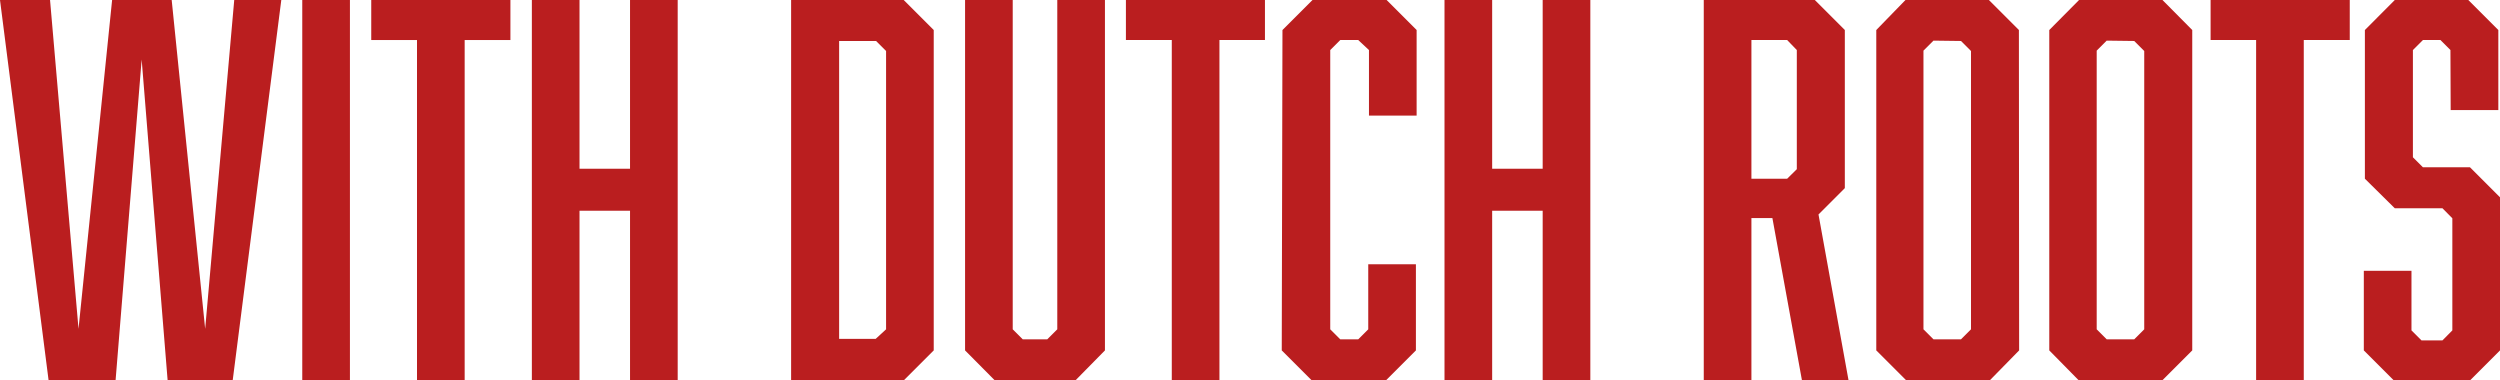 <svg xmlns="http://www.w3.org/2000/svg" viewBox="0 0 209.83 31.93"><defs><style>.cls-1{fill:#ba1e1f;}</style></defs><title>dutch roots</title><g id="Laag_2" data-name="Laag 2"><g id="artwork"><path class="cls-1" d="M14.07,31.93,11.89,5,9.7,31.93H4.08L0,0H4.2L6.59,27.6,9.41,0h5l2.81,27.6L19.66,0h3.95L19.53,31.93Z"/><path class="cls-1" d="M25.37,0h4V31.93h-4Z"/><path class="cls-1" d="M39,3.36V31.93H35V3.36H31.16V0H42.84V3.36Z"/><path class="cls-1" d="M48.64,14.16h4.24V0h4V31.93h-4V17.69H48.64V31.93h-4V0h4Z"/><path class="cls-1" d="M78.37,2.52V29.41l-2.52,2.52H66.4V0h9.45Zm-4,25.12V4.28l-.84-.84H70.43v25H73.5Z"/><path class="cls-1" d="M90.26,31.93H83.5L81,29.41V0h4V27.64l.84.84h2.06l.84-.84V0h4V29.41Z"/><path class="cls-1" d="M102.35,3.36V31.93h-4V3.36H94.5V0h11.67V3.36Z"/><path class="cls-1" d="M107.64,2.52,110.16,0h6.22l2.52,2.52V9.7h-4V4.2L114,3.36h-1.51l-.84.84V27.64l.84.84H114l.84-.84V22.18h4v7.23l-2.52,2.52h-6.22l-2.52-2.52Z"/><path class="cls-1" d="M125.24,14.16h4.24V0h4V31.93h-4V17.69h-4.24V31.93h-4V0h4Z"/><path class="cls-1" d="M143,0h9.32l2.52,2.52V15.79L152.63,18l2.52,13.91h-3.91l-2.48-13.61H147V31.93h-4Zm7.81,14.2V4.2L150,3.36H147V15H150Z"/><path class="cls-1" d="M169.47,29.41,167,31.93h-7l-2.52-2.52V2.52L159.93,0h7l2.52,2.52Zm-7.19-26-.84.84V27.64l.84.84h2.31l.84-.84V4.28l-.84-.84Z"/><path class="cls-1" d="M184,29.41l-2.52,2.52h-7L172,29.41V2.52L174.5,0h7L184,2.52Zm-7.18-26-.84.84V27.64l.84.84h2.31l.84-.84V4.28l-.84-.84Z"/><path class="cls-1" d="M193.36,3.36V31.93h-4V3.36h-3.82V0h11.68V3.36Z"/><path class="cls-1" d="M205.67,4.2l-.84-.84h-1.47l-.84.84v9l.84.84h3.95l2.52,2.52V29.41l-2.52,2.52h-6.39l-2.52-2.52V22.73h4v5l.84.84H205l.83-.84V18.32l-.83-.84h-4L198.49,15V2.52L201,0h6.17l2.52,2.52V9.24h-4Z"/></g></g></svg>